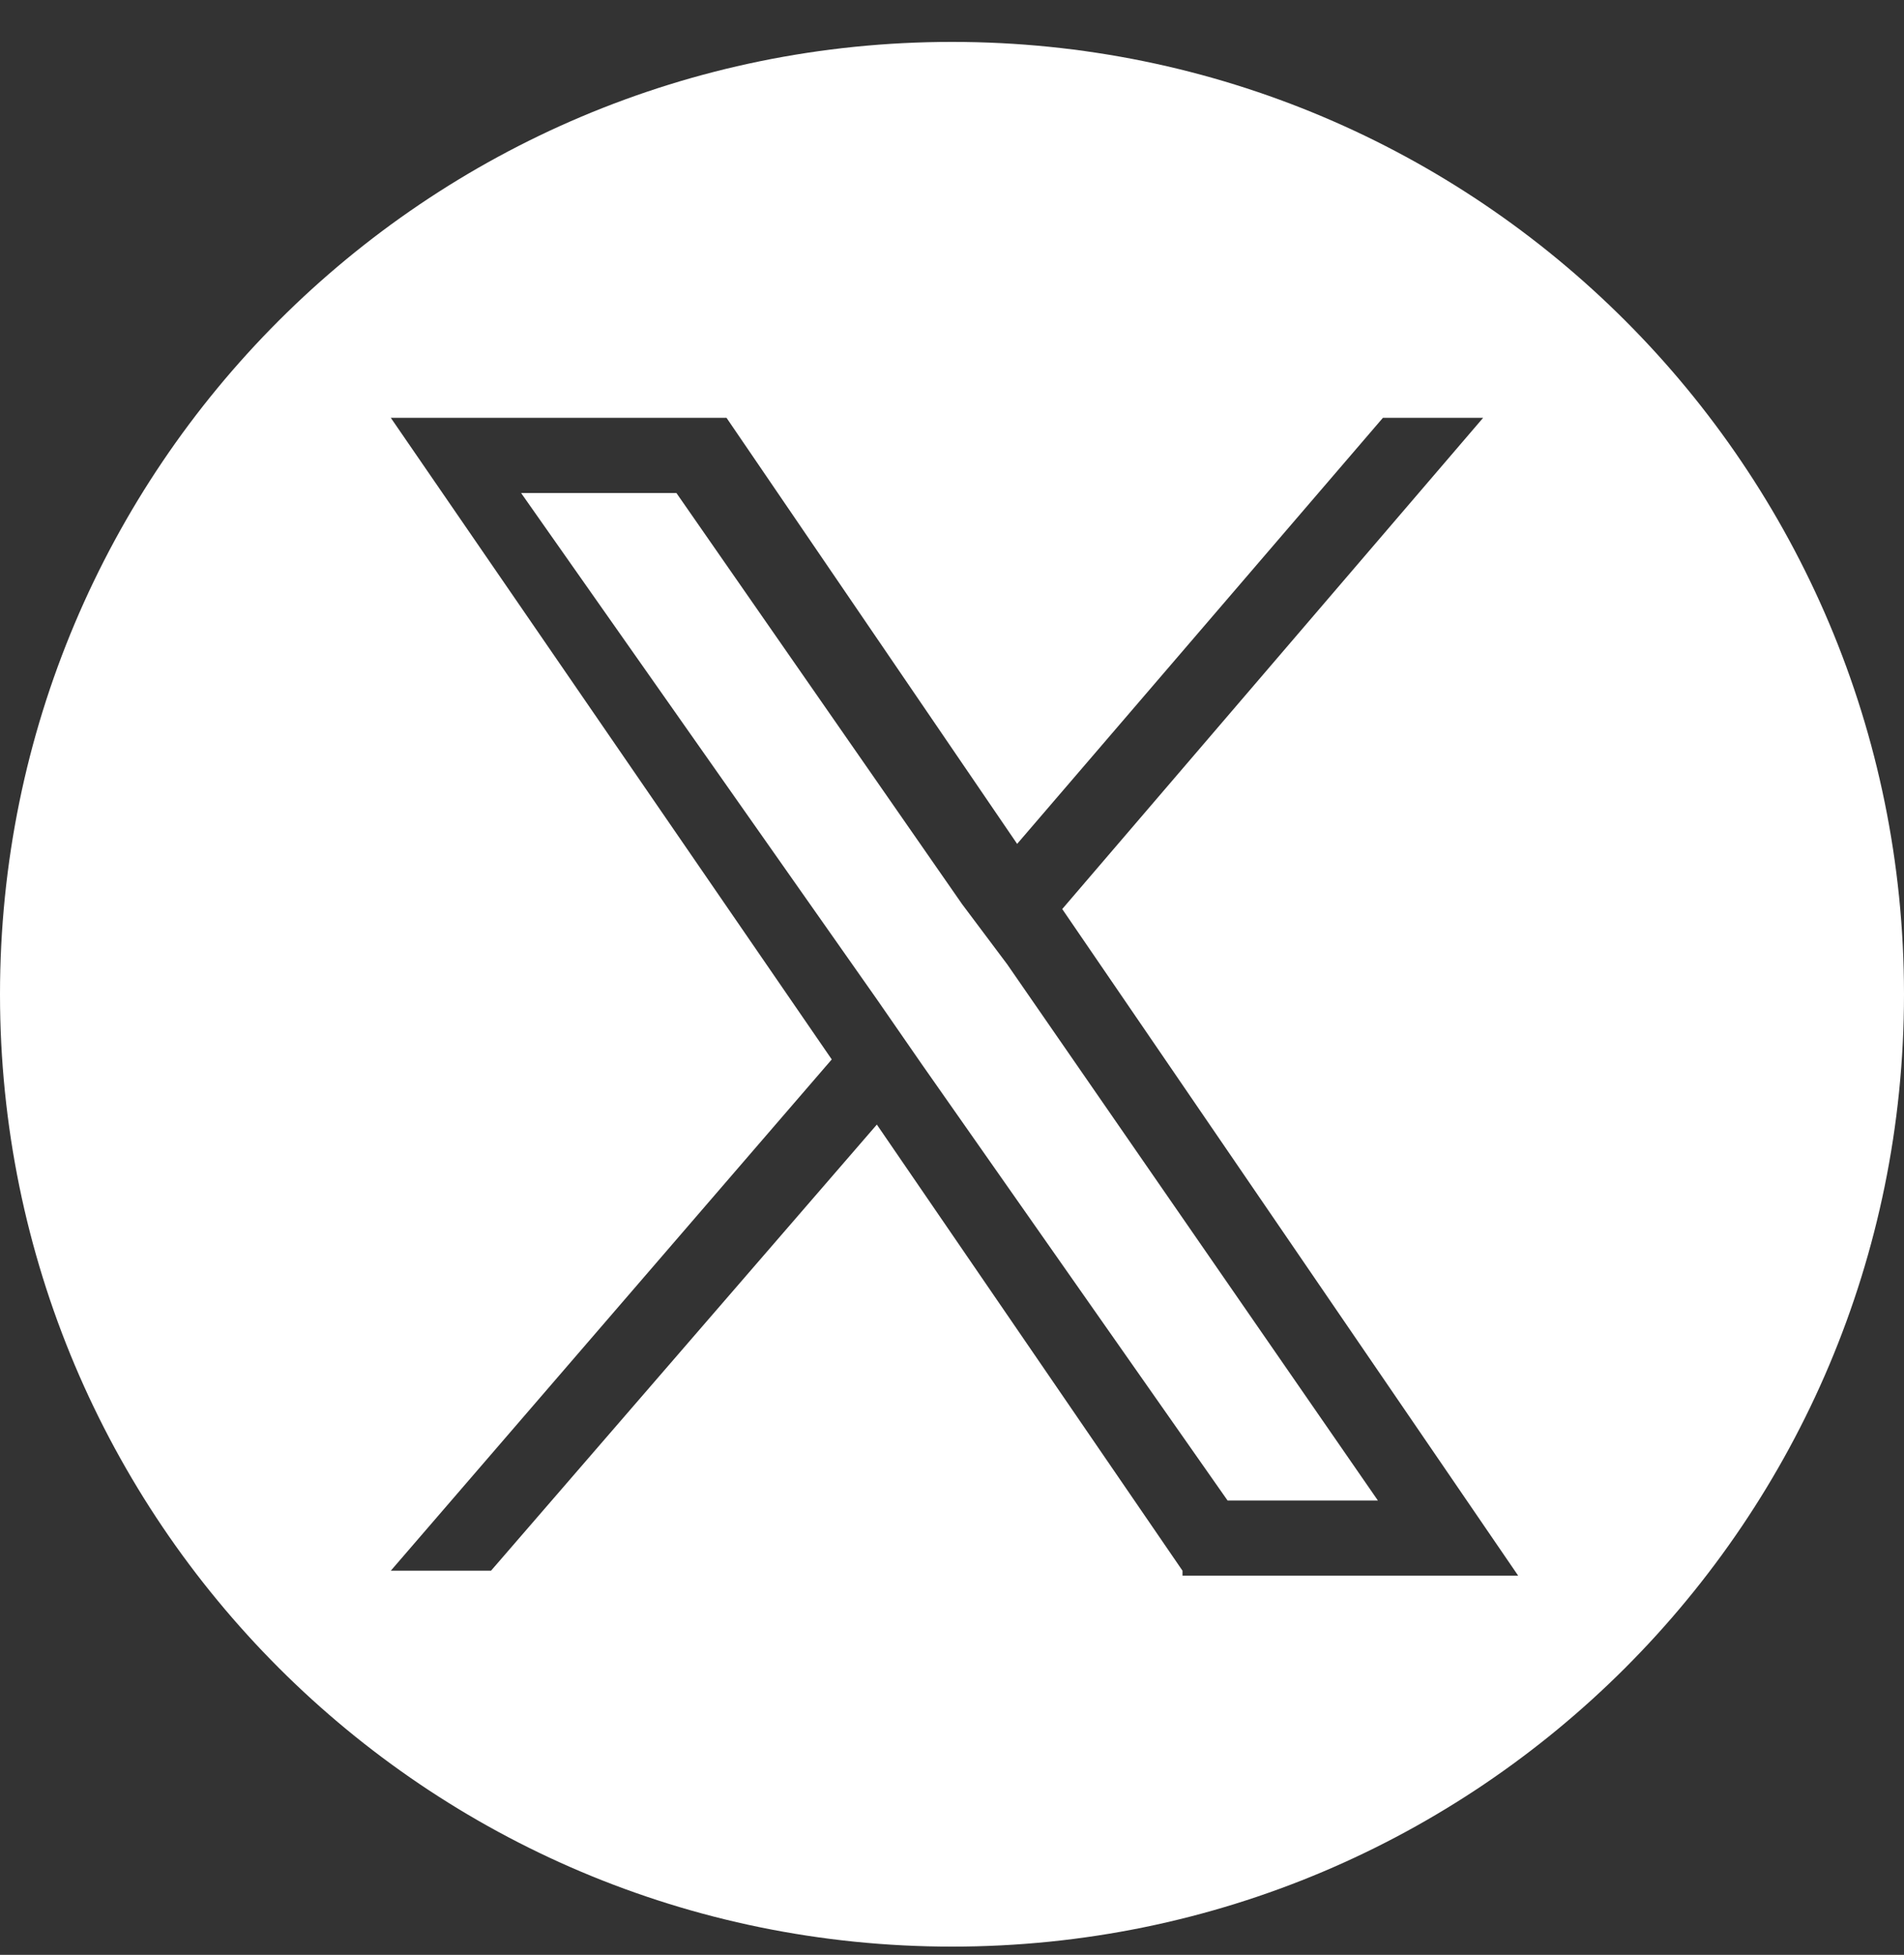<svg width="38" height="39" viewBox="0 0 38 39" fill="none" xmlns="http://www.w3.org/2000/svg">
<rect x="0" y="0" width="38" height="39" fill="#333333" stroke="none"/>
<path d="M19.2 18.036L13.5 9.836H10.4L17.5 19.936L18.4 21.236L24.5 29.936H27.5L20.1 19.236L19.2 18.036Z" fill="white"/>
<path d="M19 0.836C8.5 0.836 0 9.336 0 19.836C0 30.336 8.5 38.836 19 38.836C29.5 38.836 38 30.336 38 19.836C38 9.336 29.5 0.836 19 0.836ZM23.6 31.336L17.5 22.436L9.8 31.336H7.8L16.6 21.136L7.8 8.336H14.5L20.3 16.836L27.6 8.336H29.6L21.2 18.136L30.3 31.436H23.6V31.336Z" fill="white"/>
</svg>

